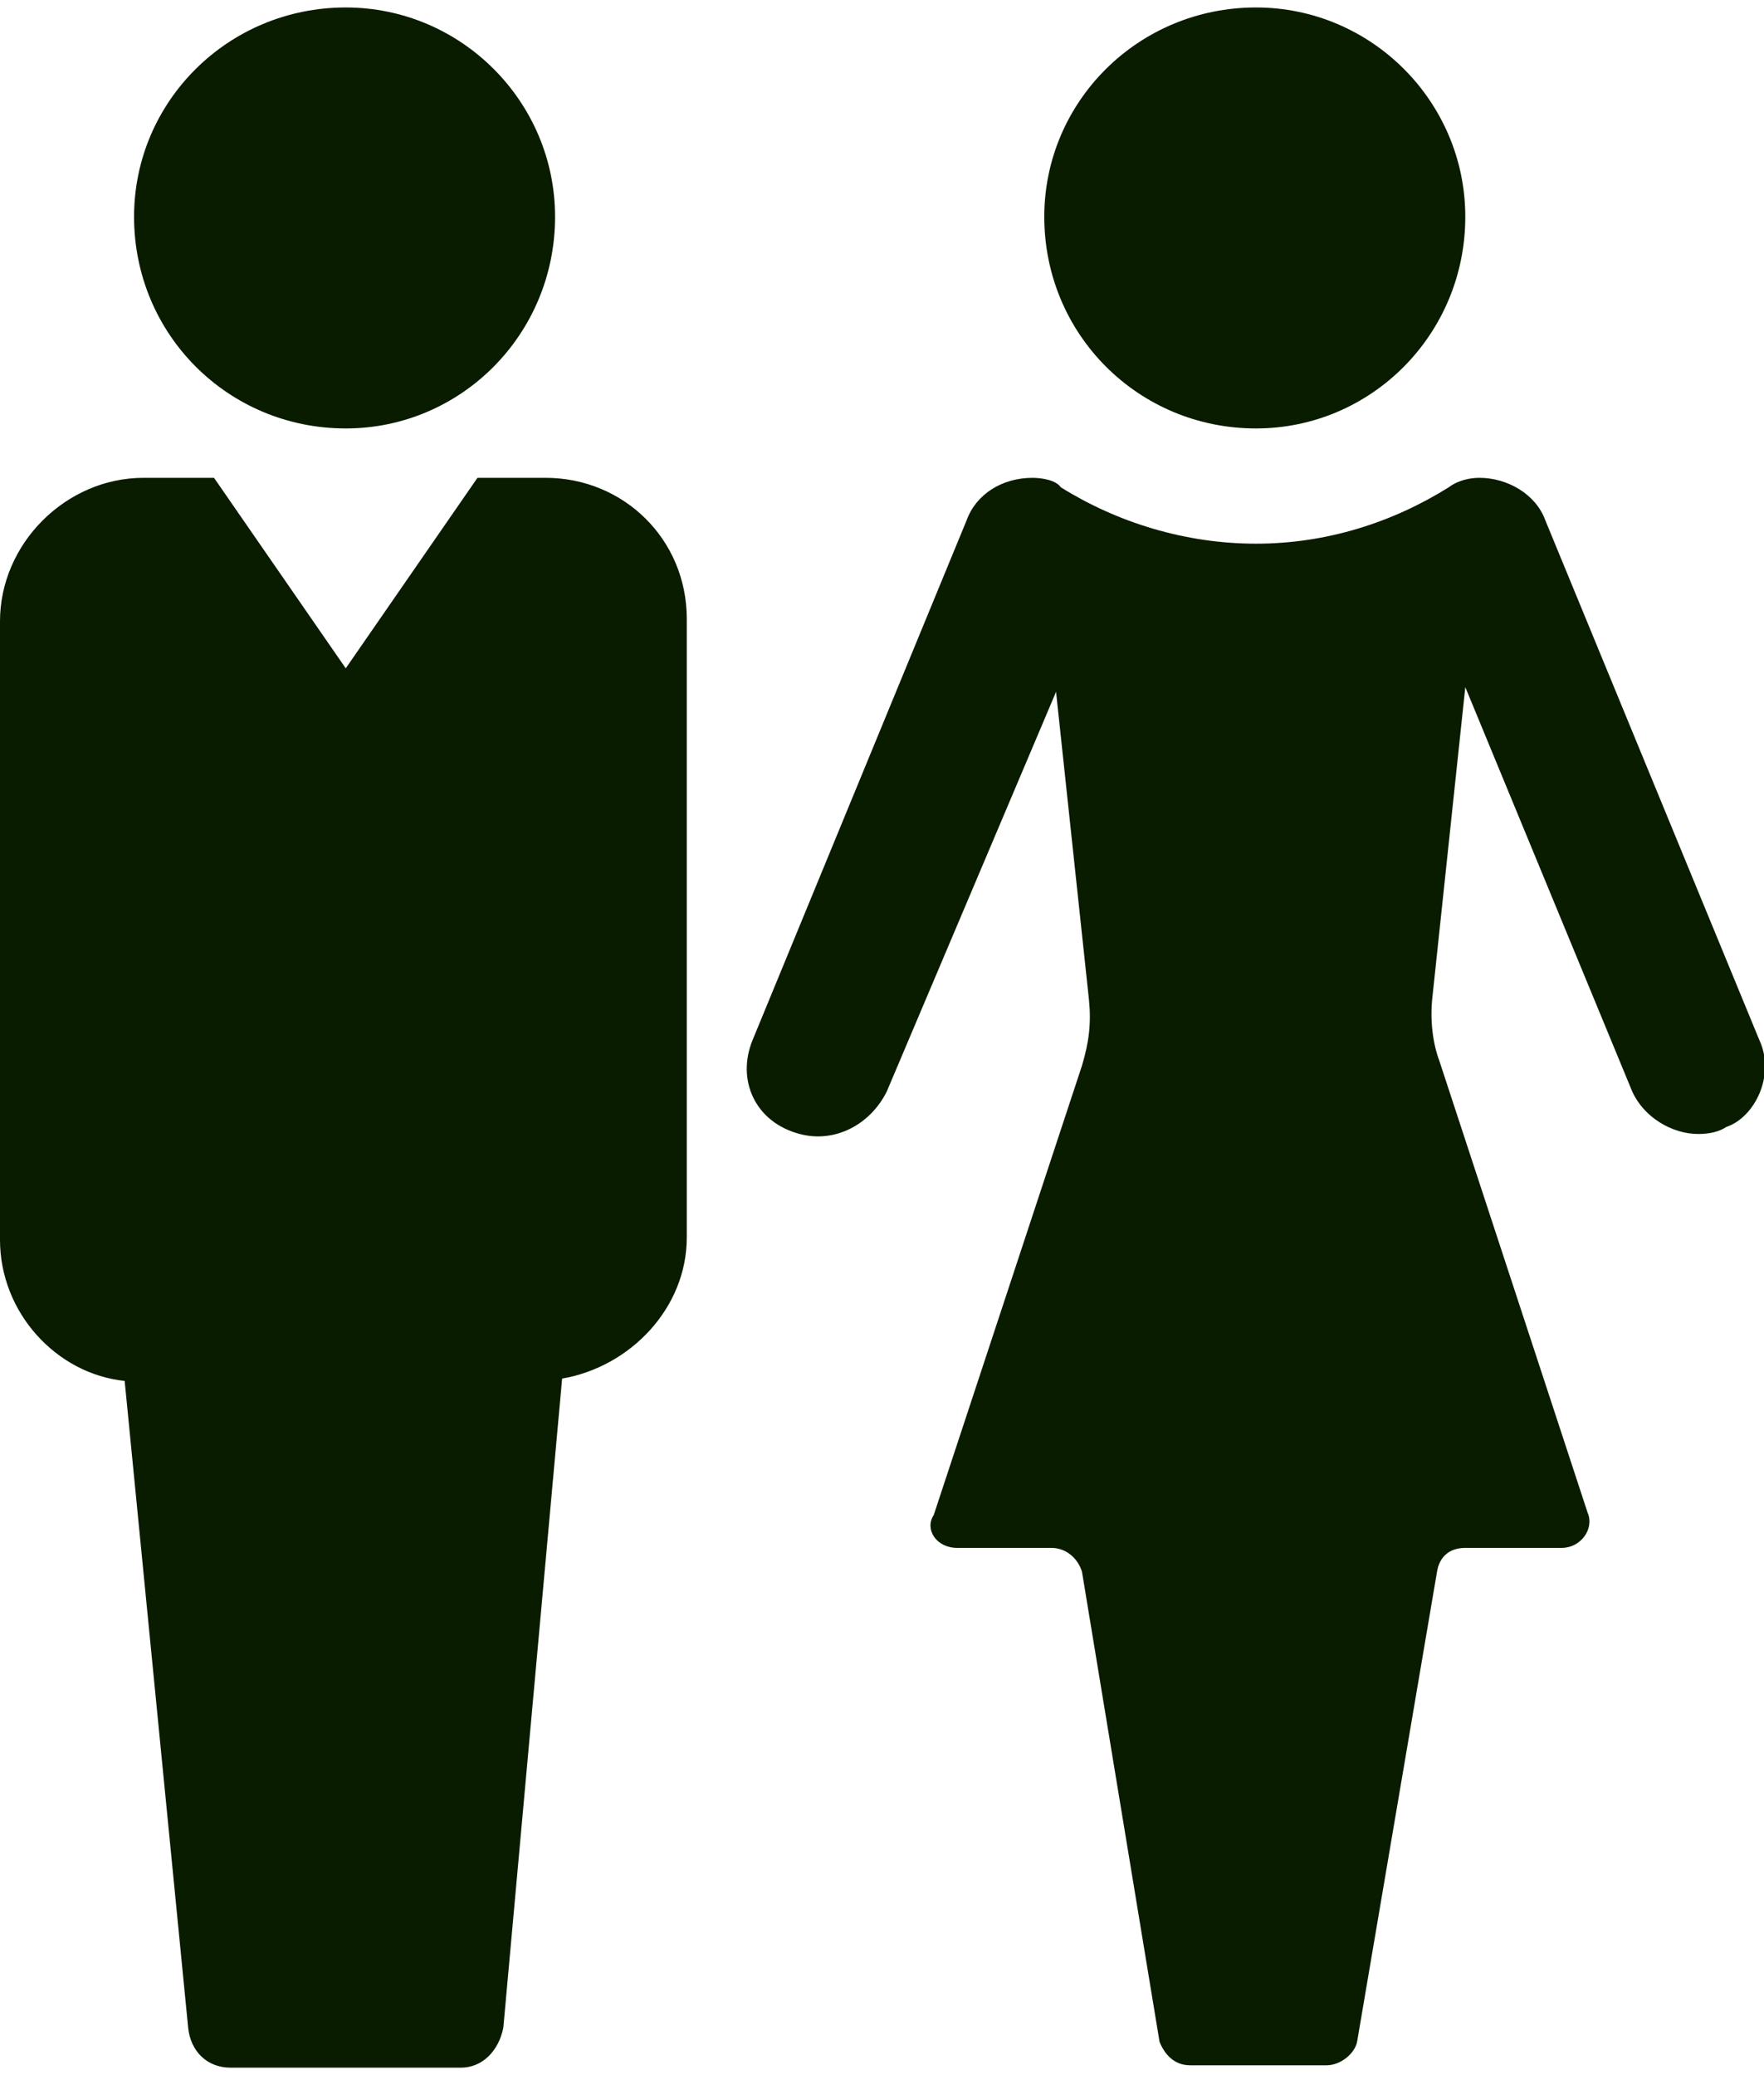 <?xml version="1.0" encoding="UTF-8"?>
<!DOCTYPE svg PUBLIC "-//W3C//DTD SVG 1.1//EN" "http://www.w3.org/Graphics/SVG/1.1/DTD/svg11.dtd">
<!-- Creator: CorelDRAW 2020 (64-Bit) -->
<svg xmlns="http://www.w3.org/2000/svg" xml:space="preserve" width="51px" height="60px" version="1.1" style="shape-rendering:geometricPrecision; text-rendering:geometricPrecision; image-rendering:optimizeQuality; fill-rule:evenodd; clip-rule:evenodd"
viewBox="0 0 7.5 8.76"
 xmlns:xlink="http://www.w3.org/1999/xlink"
 xmlns:xodm="http://www.corel.com/coreldraw/odm/2003">
 <defs>
  <style type="text/css">
   <![CDATA[
    .fil0 {fill:#091C00}
   ]]>
  </style>
 </defs>
 <g id="Vrstva_x0020_1">
  <path class="fil0" d="M7.48 4.39l-0.91 -2.21c-0.04,-0.11 -0.16,-0.18 -0.28,-0.18 -0.04,0 -0.09,0.01 -0.13,0.04 -0.24,0.15 -0.52,0.24 -0.82,0.24 -0.3,0 -0.59,-0.09 -0.83,-0.24 -0.02,-0.03 -0.08,-0.04 -0.12,-0.04l0 0c-0.13,0 -0.24,0.07 -0.28,0.18l-0.91 2.21c-0.07,0.17 0.01,0.35 0.2,0.4 0.15,0.04 0.3,-0.04 0.37,-0.18l0.72 -1.7 0.14 1.31c0.01,0.1 0,0.18 -0.03,0.28l-0.63 1.91c-0.04,0.06 0.01,0.14 0.1,0.14l0.4 0c0.06,0 0.11,0.04 0.13,0.1l0.33 2c0.02,0.05 0.06,0.1 0.13,0.1l0.58 0c0.06,0 0.12,-0.05 0.13,-0.1l0.34 -2c0.01,-0.06 0.05,-0.1 0.12,-0.1l0.41 0c0.08,0 0.14,-0.08 0.11,-0.15l-0.63 -1.92c-0.03,-0.08 -0.04,-0.18 -0.03,-0.27l0.14 -1.32 0.71 1.72c0.05,0.11 0.17,0.18 0.28,0.18 0.05,0 0.09,-0.01 0.12,-0.03 0.12,-0.04 0.21,-0.22 0.14,-0.37l0 0zm-5.16 -2.39l-0.29 0 -0.56 0.81 -0.56 -0.81 -0.3 0c-0.33,0 -0.61,0.28 -0.61,0.61l0 2.63c0,0.31 0.24,0.57 0.53,0.6l0.27 2.75c0.01,0.1 0.08,0.17 0.18,0.17l0.98 0c0.09,0 0.16,-0.07 0.18,-0.17l0.25 -2.76c0.29,-0.05 0.53,-0.3 0.53,-0.6l0 -2.63c0,-0.34 -0.27,-0.6 -0.6,-0.6l0 0zm0.04 -1.11c0,-0.49 -0.4,-0.89 -0.89,-0.89 -0.5,0 -0.9,0.4 -0.9,0.89 0,0.5 0.4,0.9 0.9,0.9 0.49,0 0.89,-0.4 0.89,-0.9zm3.87 0c0,-0.49 -0.4,-0.89 -0.89,-0.89 -0.5,0 -0.9,0.4 -0.9,0.89 0,0.5 0.4,0.9 0.9,0.9 0.49,0 0.89,-0.4 0.89,-0.9z"/>
 </g>
</svg>
